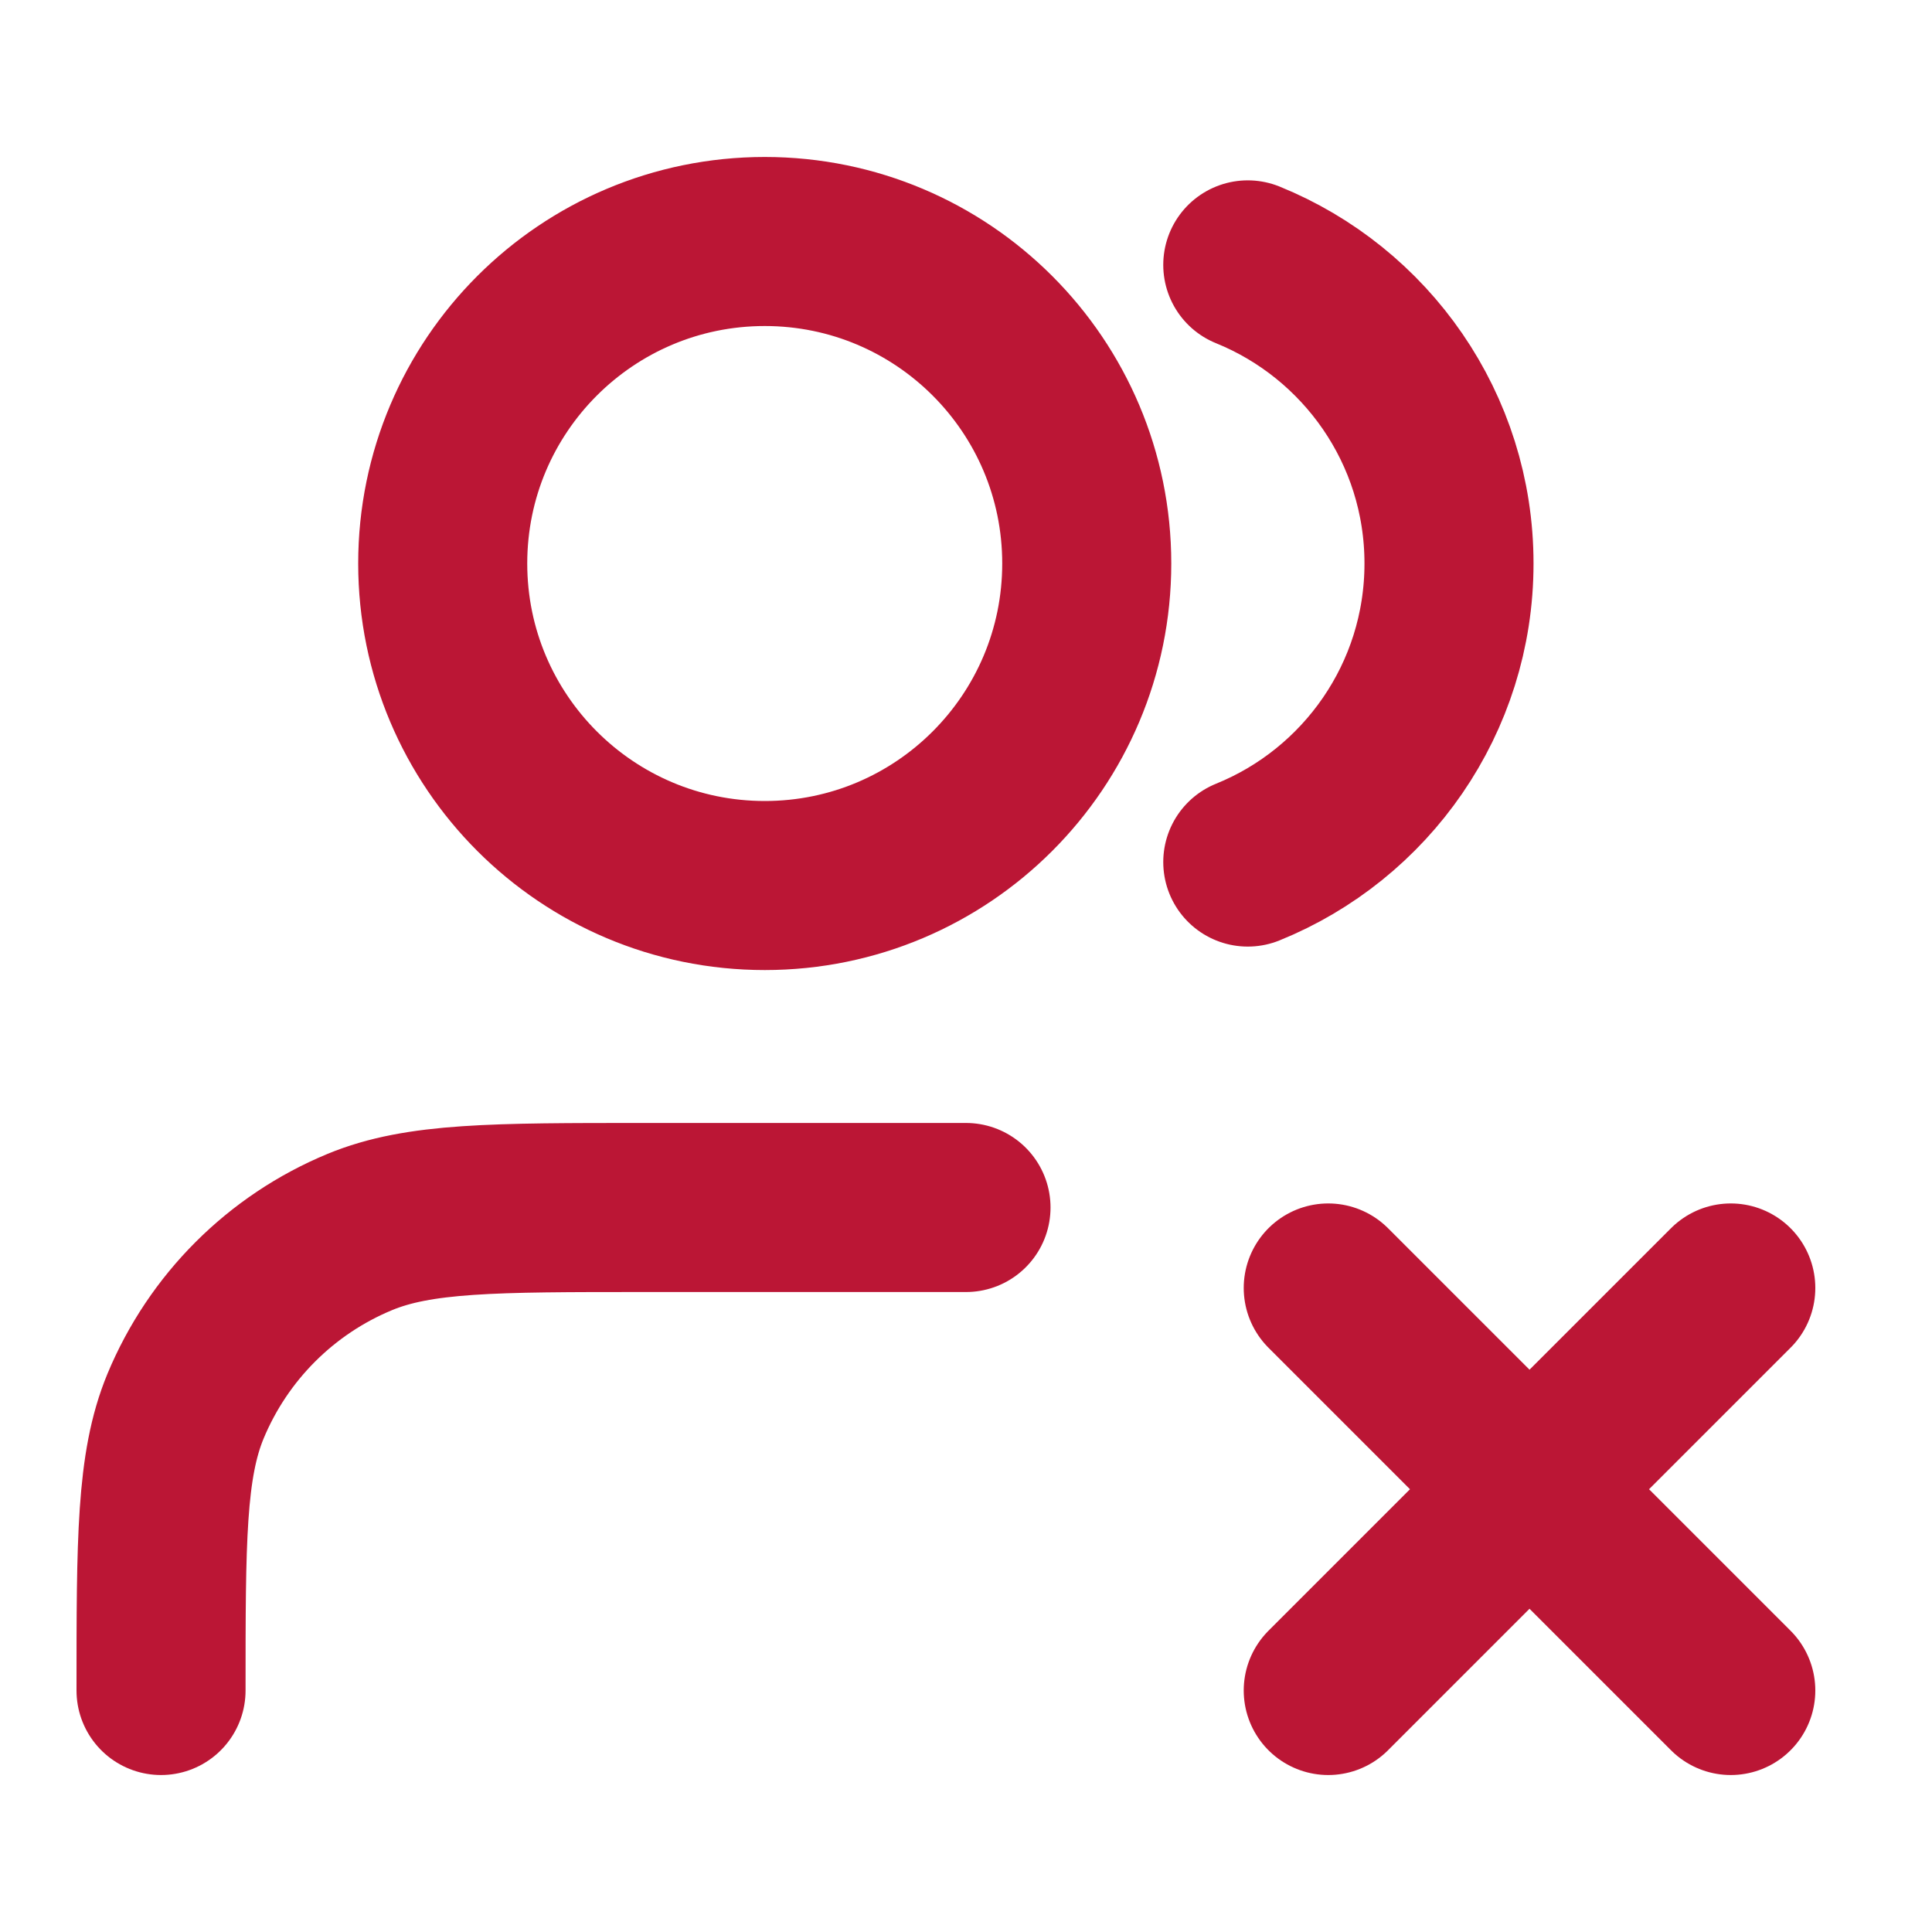 <svg width="20" height="20" viewBox="0 0 20 20" fill="none" xmlns="http://www.w3.org/2000/svg">
<g id="users-x">
<path id="Icon" d="M13.75 13.333L17.917 17.5M17.917 13.333L13.75 17.5M12.917 2.742C14.138 3.237 15 4.434 15 5.833C15 7.232 14.138 8.43 12.917 8.924M10 12.5H6.667C5.114 12.5 4.337 12.5 3.724 12.754C2.908 13.092 2.259 13.741 1.92 14.558C1.667 15.17 1.667 15.947 1.667 17.5M11.25 5.833C11.25 7.674 9.758 9.167 7.917 9.167C6.076 9.167 4.583 7.674 4.583 5.833C4.583 3.992 6.076 2.5 7.917 2.5C9.758 2.5 11.25 3.992 11.25 5.833Z" stroke="#BB1635" stroke-width="1.75" stroke-linecap="round" stroke-linejoin="round"/>
</g>
</svg>
